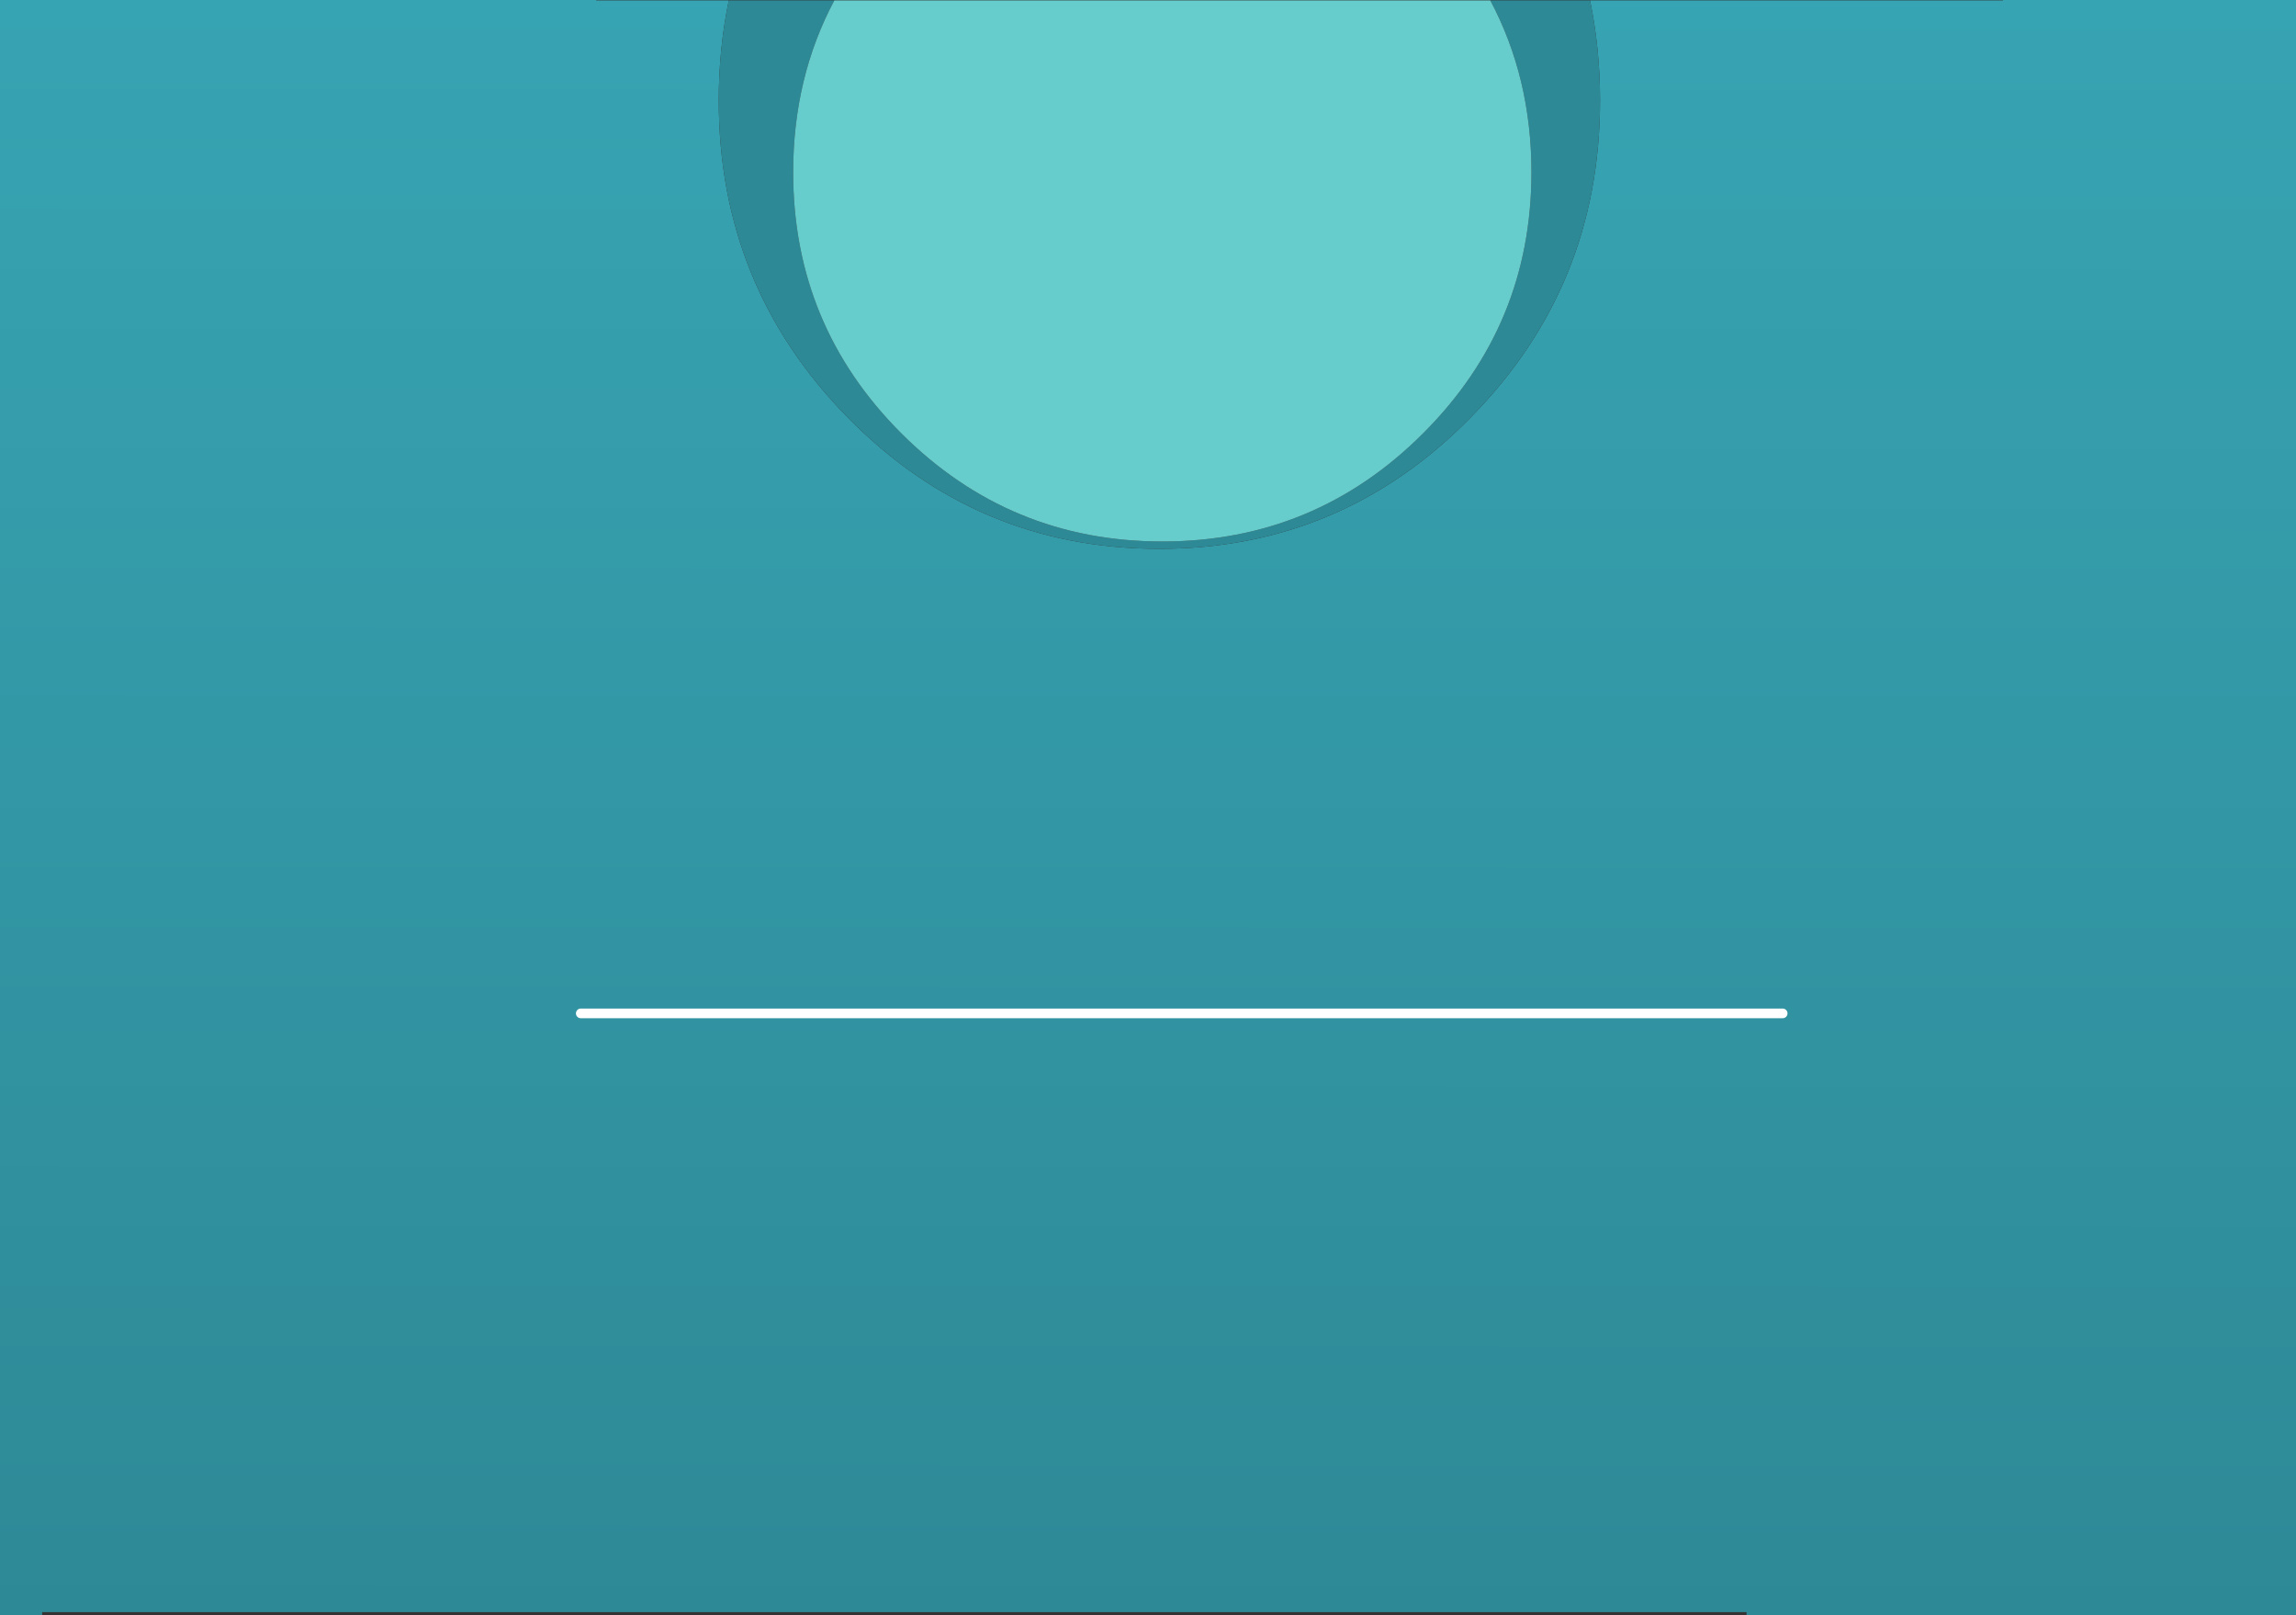 <?xml version="1.0" encoding="UTF-8" standalone="no"?>
<svg xmlns:xlink="http://www.w3.org/1999/xlink" height="417.8px" width="594.0px" xmlns="http://www.w3.org/2000/svg">
  <rect width="100%" height="100%" fill="#333333" stroke="none"/>
  <g transform="matrix(1.0, 0.0, 0.0, 1.0, -7.75, -7.9)">
    <path d="M419.1 8.0 L525.95 8.0 525.95 7.9 601.75 7.9 601.75 425.7 459.6 425.7 459.6 424.85 18.65 424.85 18.65 425.7 7.75 425.7 7.75 7.9 162.0 7.9 162.0 8.0 196.3 8.0 Q193.7 20.4 193.7 33.9 193.7 81.9 227.05 115.85 260.45 149.85 307.7 149.85 354.9 149.85 388.25 115.85 421.7 81.9 421.7 33.9 421.7 20.4 419.1 8.0 M468.95 270.0 L158.0 270.0 468.95 270.0" fill="url(#gradient0)" fill-rule="evenodd" stroke="none"/>
    <path d="M419.1 8.0 Q421.7 20.4 421.7 33.9 421.7 81.9 388.25 115.85 354.9 149.85 307.7 149.85 260.45 149.85 227.05 115.85 193.7 81.9 193.7 33.9 193.7 20.4 196.3 8.0 L223.6 8.0 Q212.95 28.0 212.95 52.45 212.95 92.0 240.9 119.95 268.9 147.95 308.45 147.95 348.0 147.95 375.95 119.95 403.95 92.0 403.95 52.45 403.95 28.0 393.3 8.0 L419.1 8.0" fill="#2e8996" fill-rule="evenodd" stroke="none"/>
    <path d="M223.6 8.0 L393.3 8.0 Q403.95 28.0 403.95 52.45 403.95 92.0 375.95 119.95 348.0 147.95 308.45 147.95 268.9 147.95 240.9 119.95 212.95 92.0 212.95 52.45 212.95 28.0 223.6 8.0" fill="#66cccc" fill-rule="evenodd" stroke="none"/>
    <path d="M158.0 270.0 L468.95 270.0" fill="none" stroke="#ffffff" stroke-linecap="round" stroke-linejoin="round" stroke-width="2.5"/>
  </g>
  <defs>
    <linearGradient gradientTransform="matrix(-1.0E-4, 0.255, -0.255, -1.0E-4, 304.75, 216.8)" gradientUnits="userSpaceOnUse" id="gradient0" spreadMethod="pad" x1="-819.2" x2="819.2">
      <stop offset="0.0" stop-color="#37a4b3"/>
      <stop offset="1.0" stop-color="#2e8996"/>
    </linearGradient>
  </defs>
</svg>
